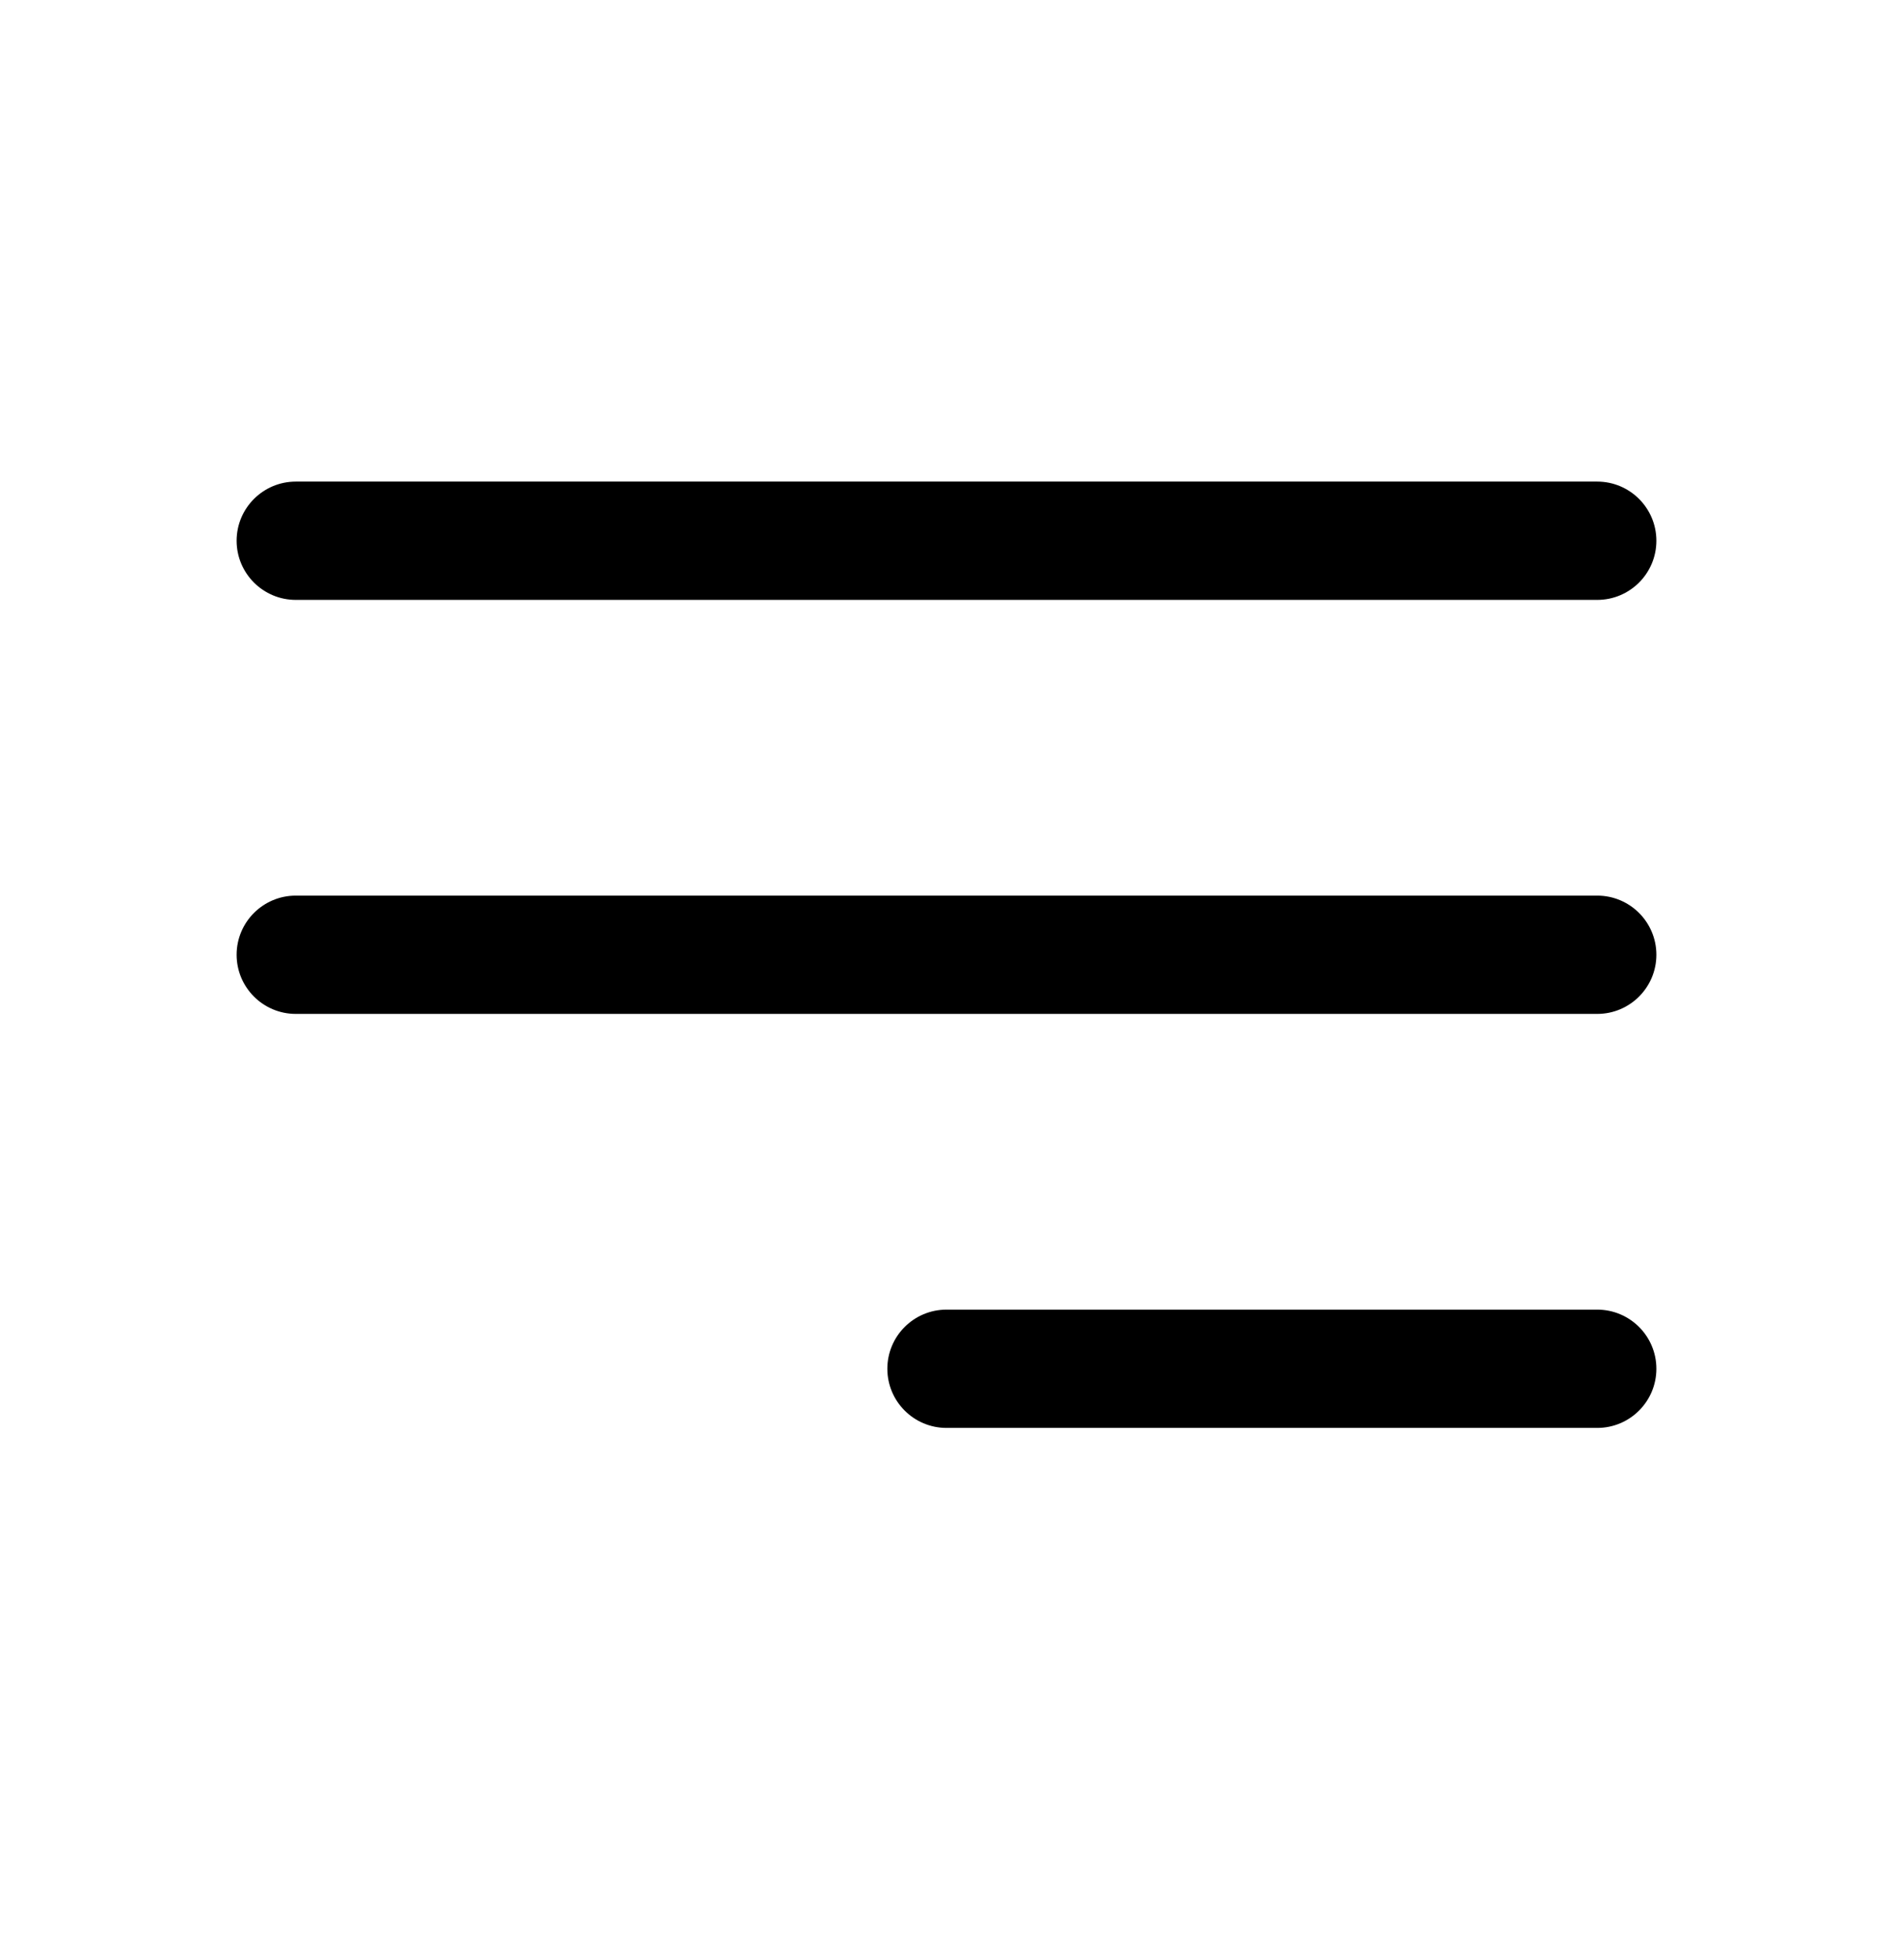 <svg xmlns="http://www.w3.org/2000/svg" width="28" height="29" viewBox="0 0 28 29" fill="black">
  <path fill-rule="evenodd" clip-rule="evenodd" d="M3.5 8C3.5 7.517 3.892 7.125 4.375 7.125H23.625C24.108 7.125 24.5 7.517 24.5 8C24.5 8.483 24.108 8.875 23.625 8.875H4.375C3.892 8.875 3.5 8.483 3.5 8ZM3.5 14.125C3.5 13.642 3.892 13.25 4.375 13.25H23.625C24.108 13.25 24.5 13.642 24.5 14.125C24.5 14.608 24.108 15 23.625 15H4.375C3.892 15 3.5 14.608 3.5 14.125ZM13.125 20.25C13.125 19.767 13.517 19.375 14 19.375H23.625C24.108 19.375 24.5 19.767 24.5 20.25C24.5 20.733 24.108 21.125 23.625 21.125H14C13.517 21.125 13.125 20.733 13.125 20.25Z" fill="black"/>
</svg>